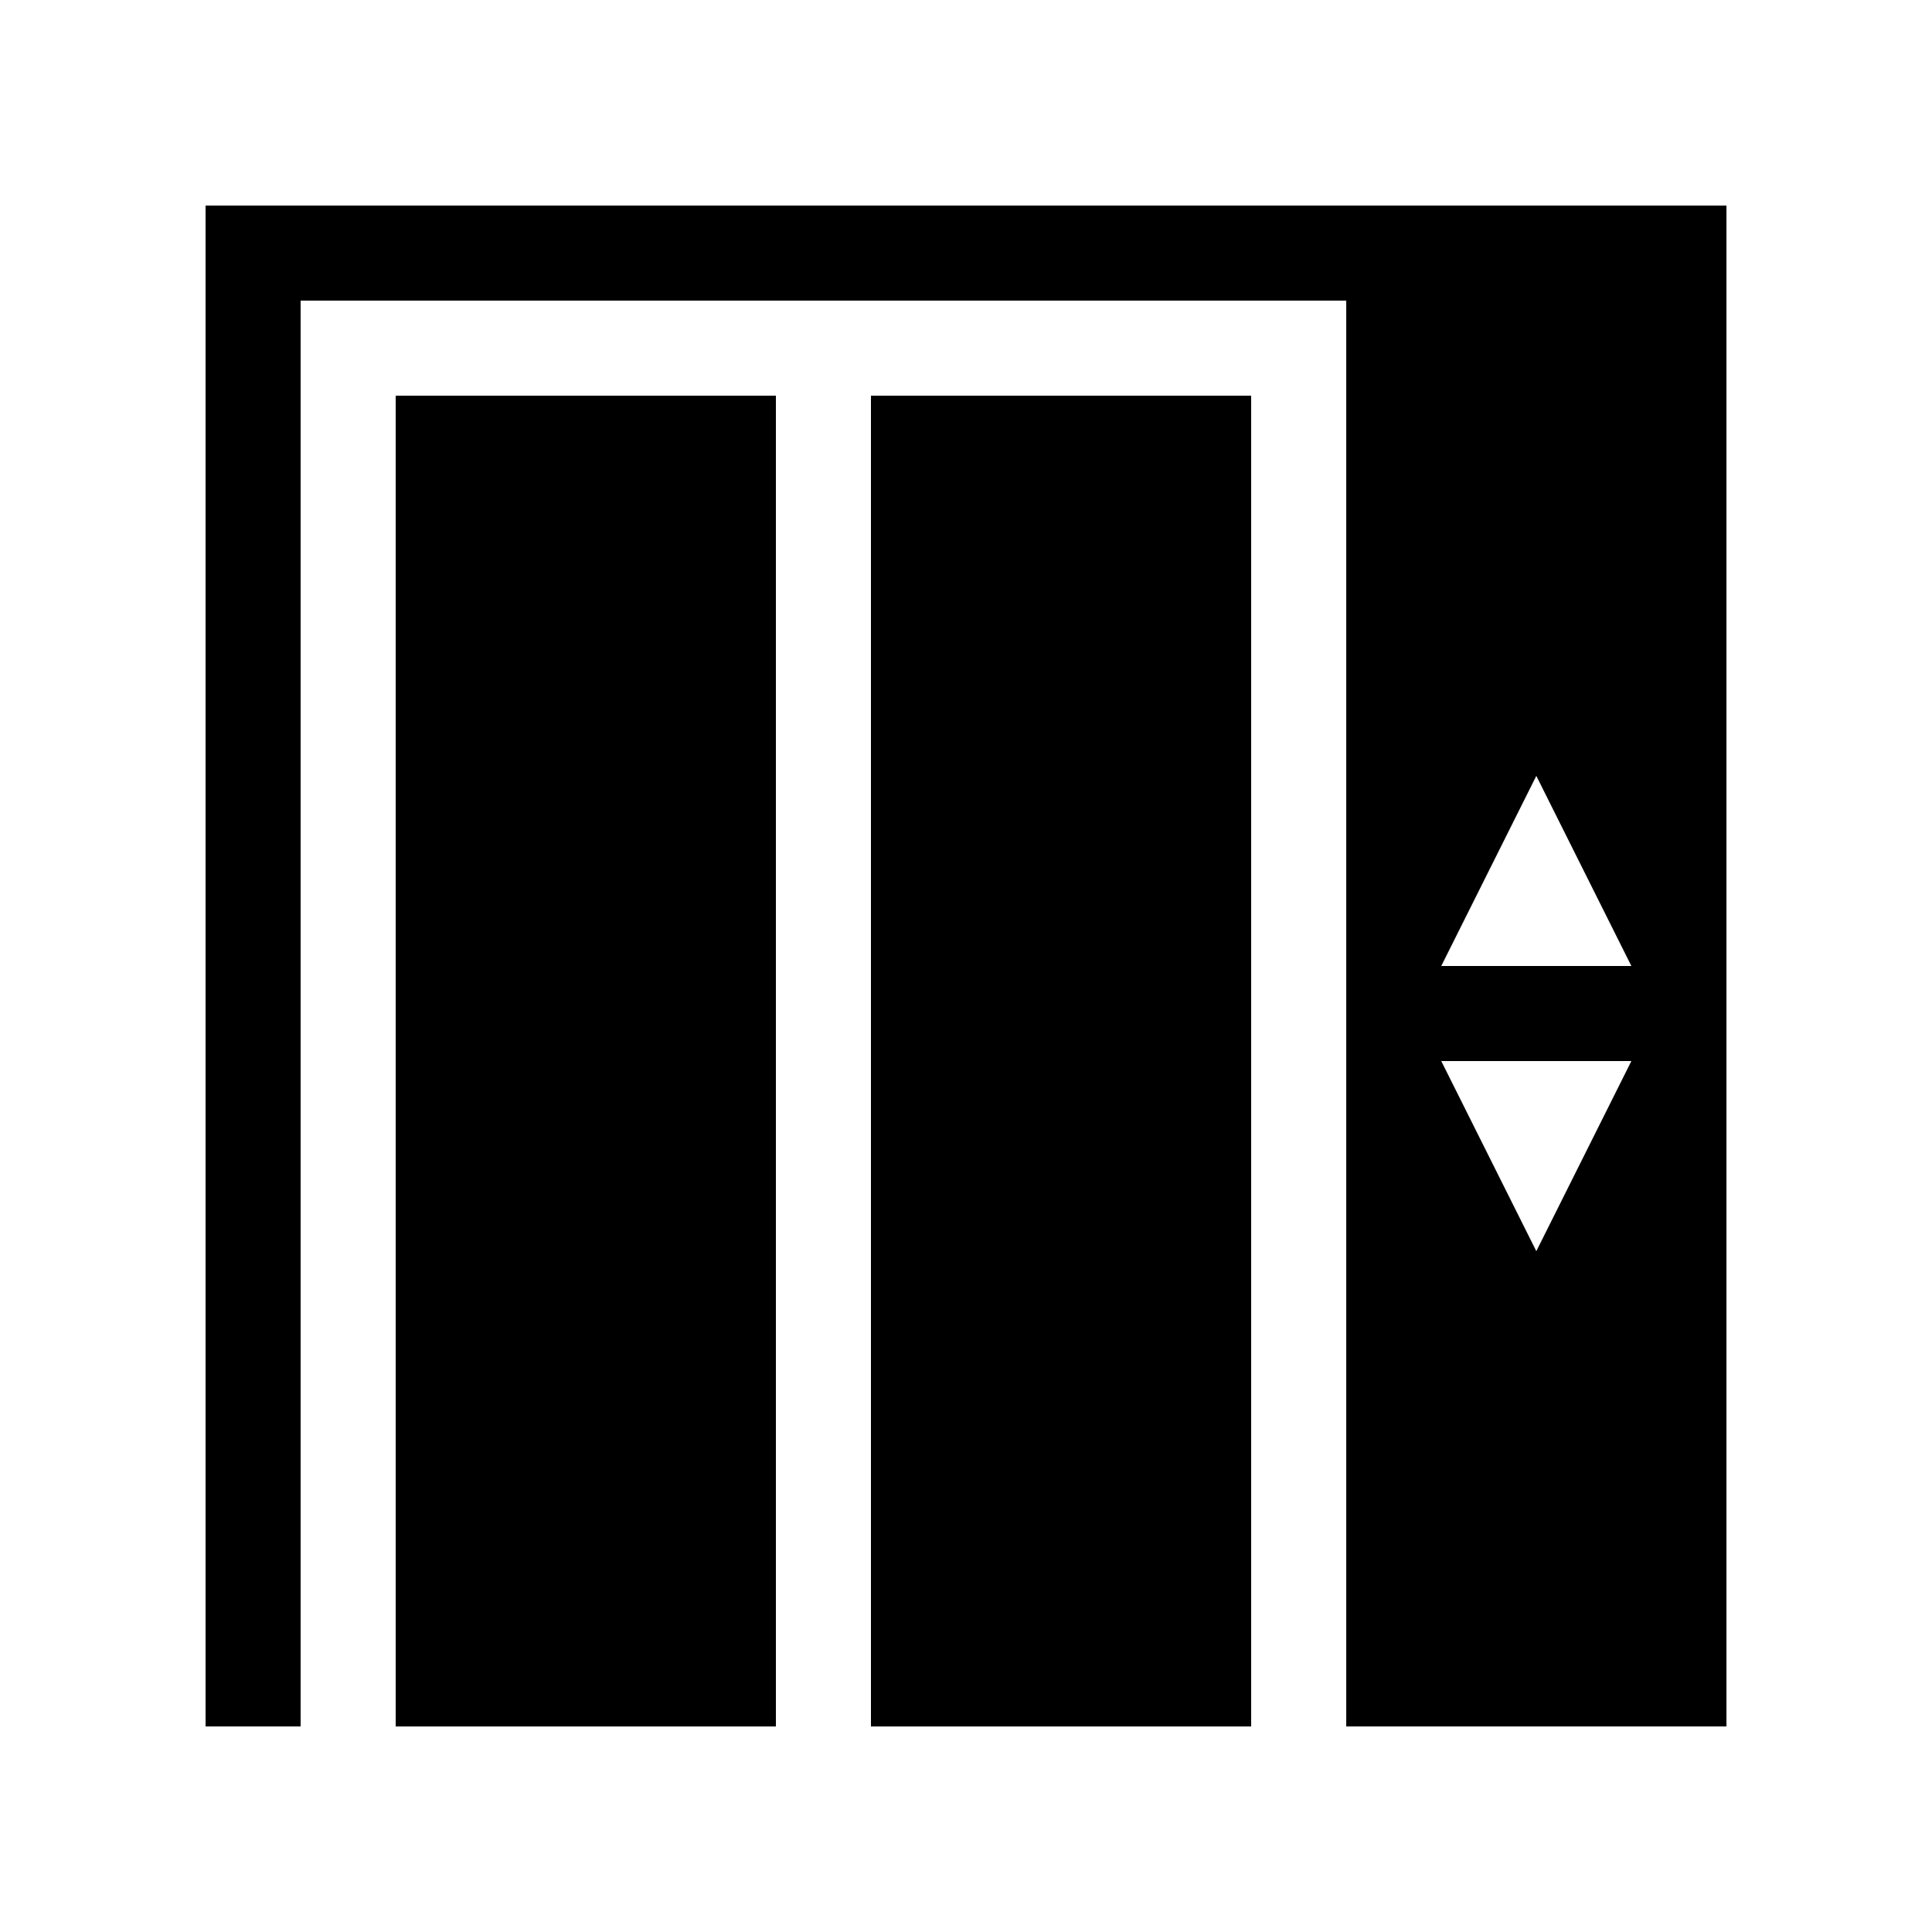 <?xml version="1.0" encoding="UTF-8"?>
<!-- Uploaded to: ICON Repo, www.svgrepo.com, Generator: ICON Repo Mixer Tools -->
<svg fill="#000000" width="800px" height="800px" version="1.1" viewBox="144 144 512 512" xmlns="http://www.w3.org/2000/svg">
 <g>
  <path d="m198.48 198.48v403.05h25.188v-377.86h277.1v377.86h100.76v-403.05zm352.66 277.09-25.191-50.383h50.383zm-25.191-75.57 25.191-50.383 25.191 50.383z"/>
  <path d="m248.86 248.86h100.76v352.67h-100.76z"/>
  <path d="m374.81 248.86h100.76v352.67h-100.76z"/>
 </g>
</svg>